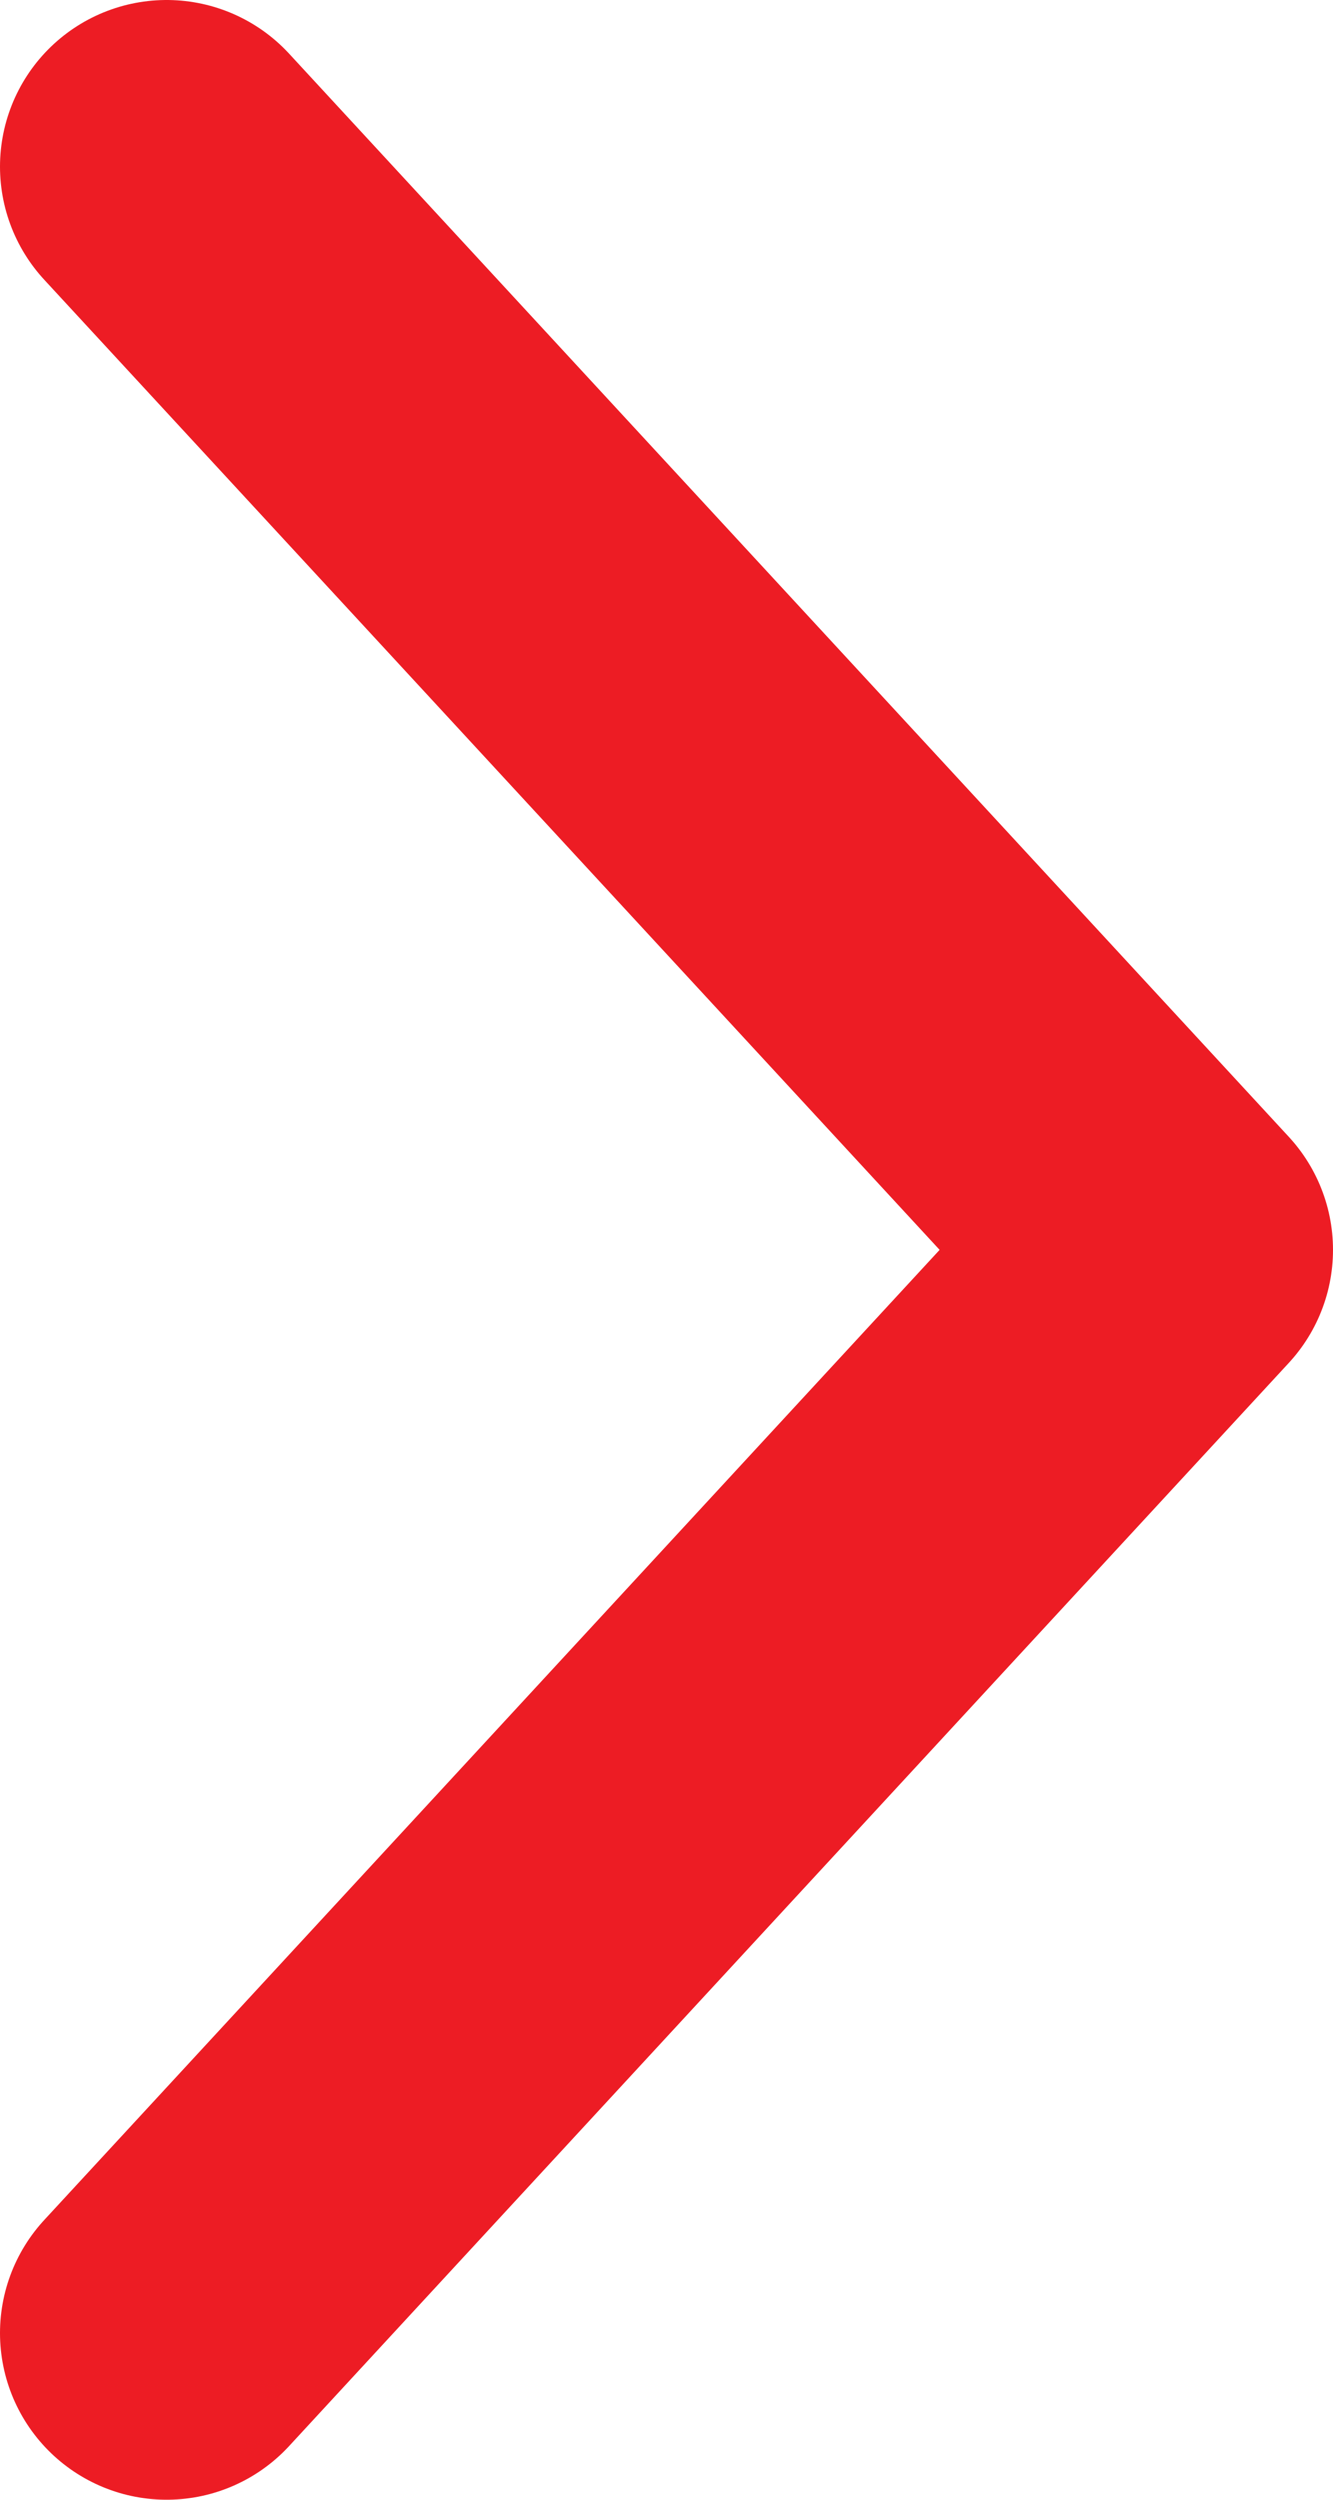<svg width="8" height="15" viewBox="0 0 8 15" fill="none" xmlns="http://www.w3.org/2000/svg">
<path d="M1 1L7 7.5L1 14" stroke="#ED1C24" stroke-width="2" stroke-linecap="round" stroke-linejoin="round"/>
</svg>
